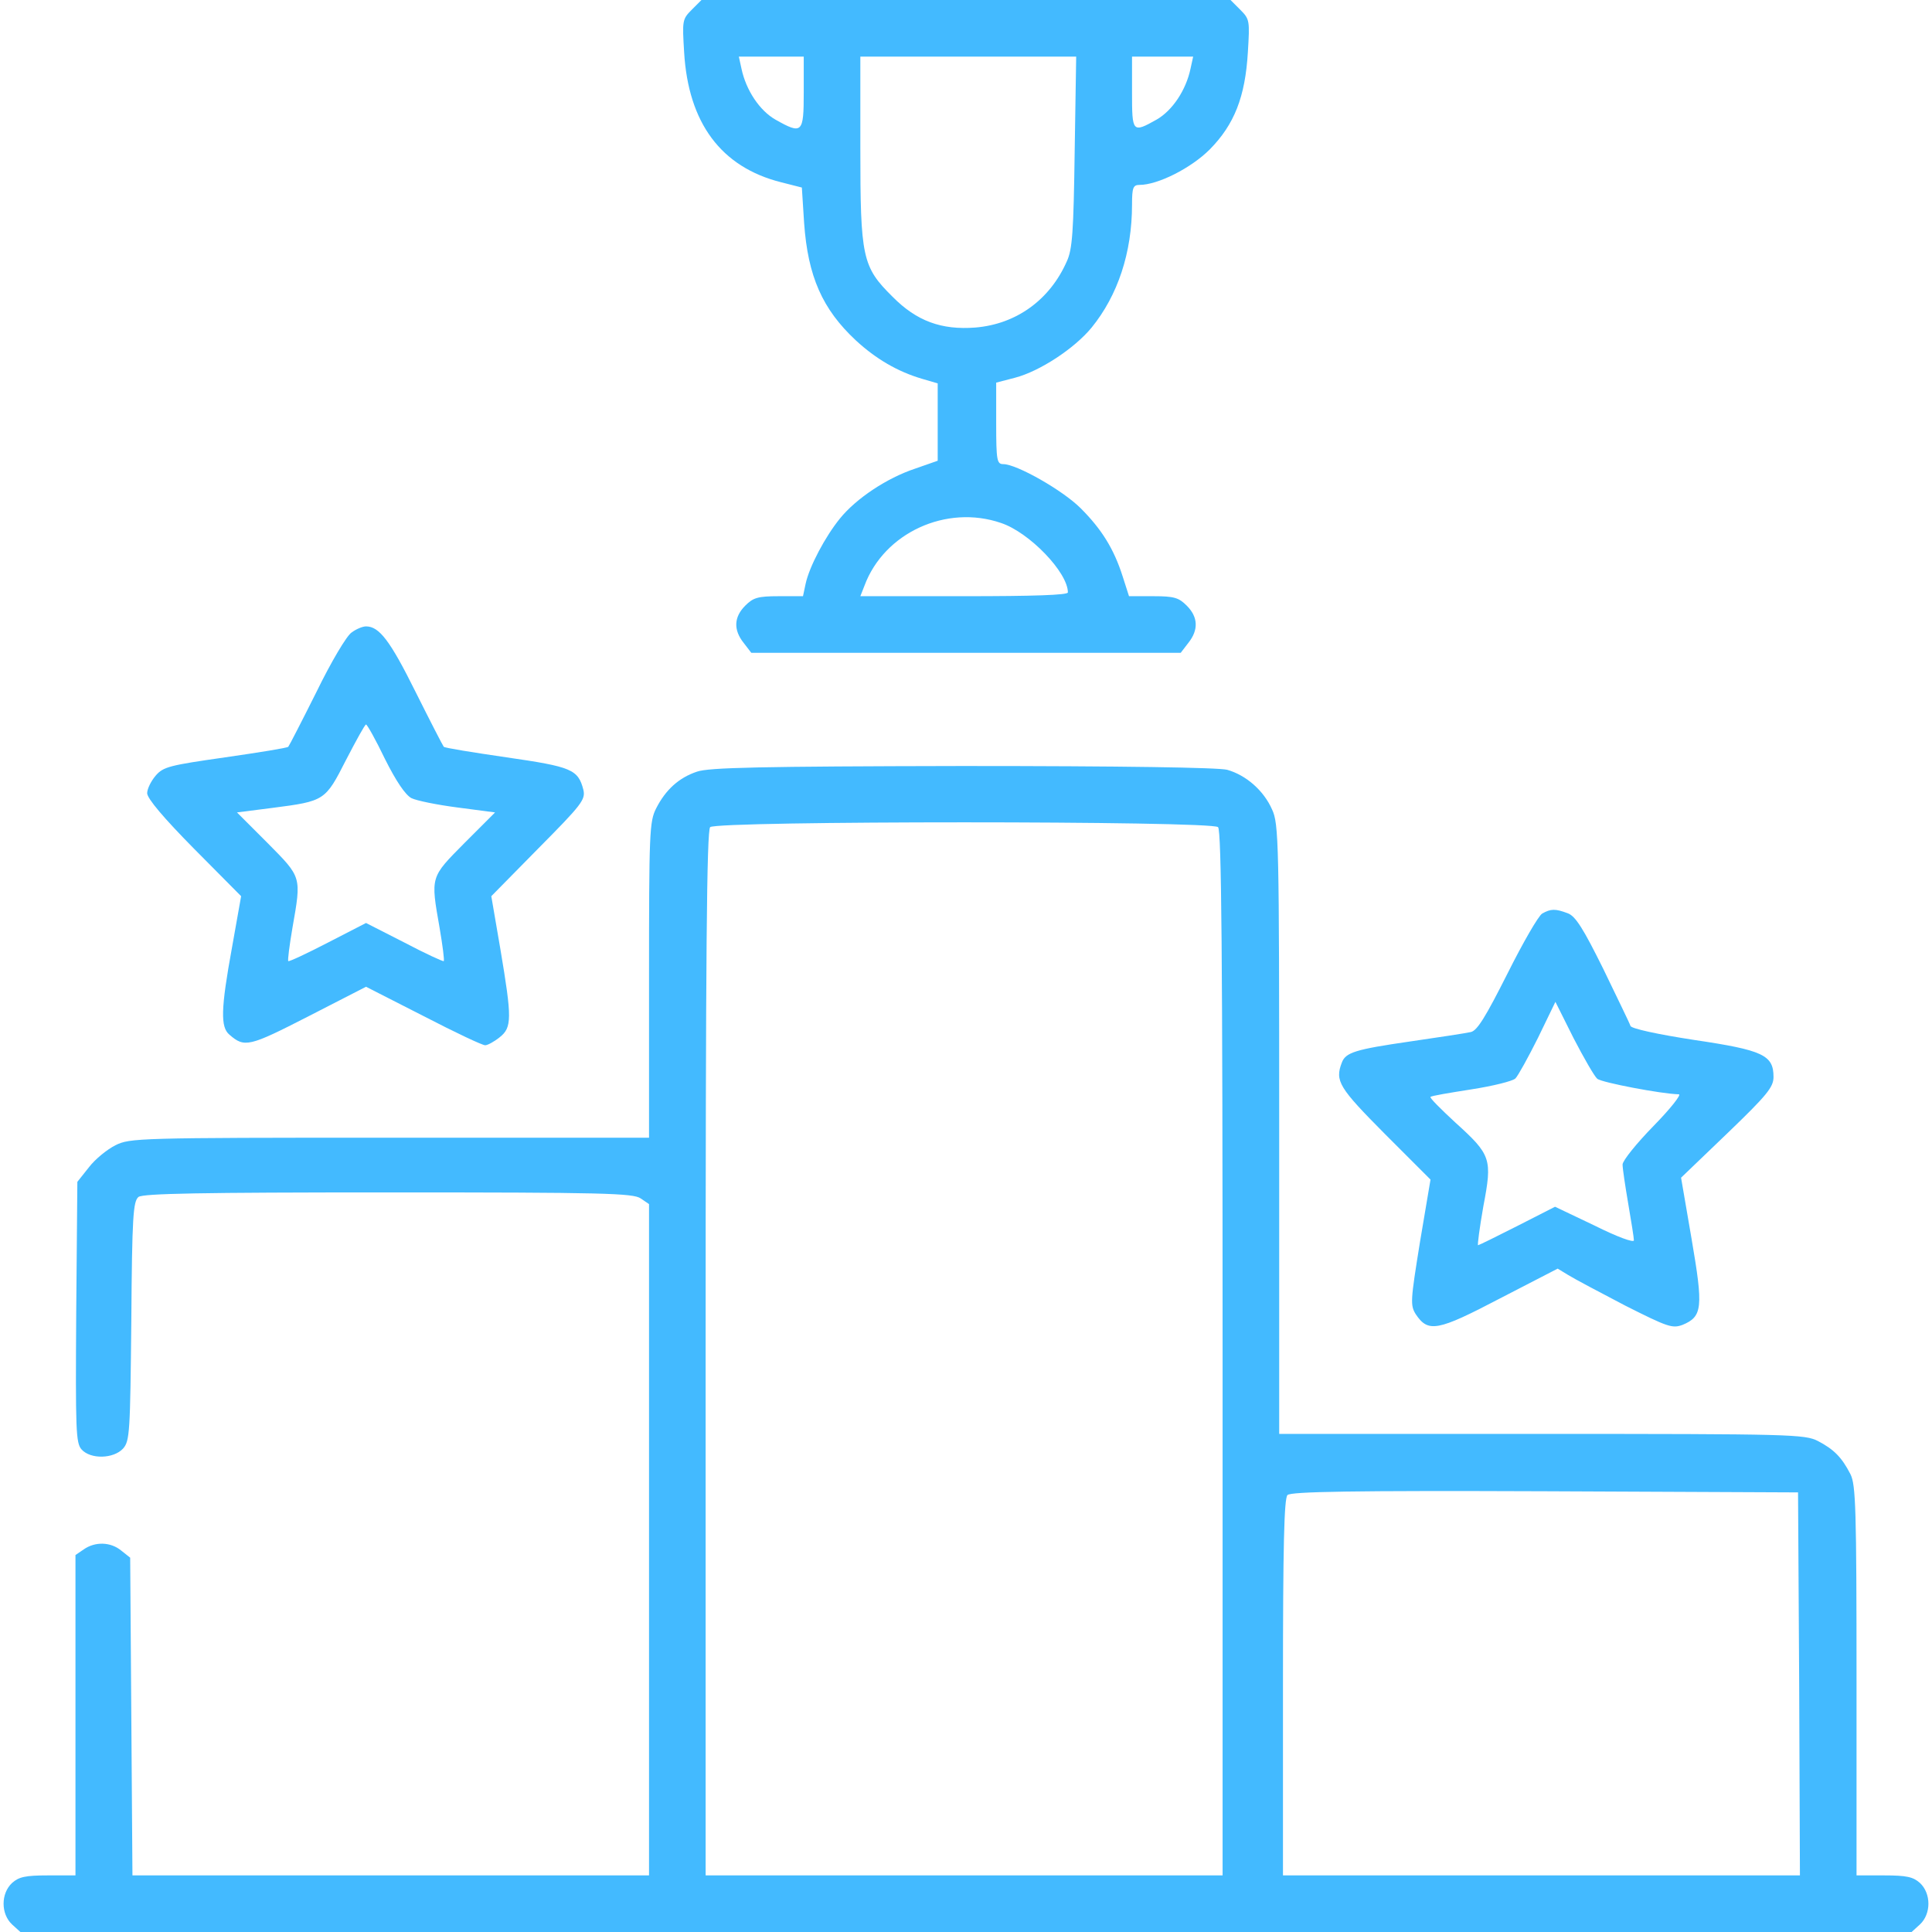 <svg xmlns="http://www.w3.org/2000/svg" width="512pt" height="512pt" viewBox="0 0 512 512" preserveAspectRatio="xMidYMid meet"><g transform="translate(0,512) scale(0.1,-0.1)" fill="#43baff" stroke="none"><path d="M1833 5094 c-25 -25 -25 -29 -20 -112 11 -188 98 -305 257 -345 l55 -14 6 -94 c10 -141 48 -228 137 -311 53 -49 111 -83 176 -102 l41 -12 0 -103 0 -102 -60 -21 c-75 -25 -156 -79 -199 -132 -39 -48 -81 -127 -91 -173 l-7 -33 -64 0 c-56 0 -68 -4 -89 -25 -30 -30 -32 -64 -4 -99 l20 -26 569 0 569 0 20 26 c28 35 26 69 -4 99 -21 21 -33 25 -88 25 l-65 0 -17 53 c-23 72 -55 124 -111 180 -48 48 -170 117 -205 117 -17 0 -19 9 -19 108 l0 108 50 13 c65 17 157 77 203 133 69 85 107 198 107 326 0 45 3 52 20 52 48 0 136 44 186 94 65 66 94 139 101 258 5 83 5 87 -20 112 l-26 26 -701 0 -701 0 -26 -26z m297 -219 c0 -108 -4 -112 -75 -72 -42 24 -78 78 -90 135 l-7 32 86 0 86 0 0 -95z m718 -157 c-3 -213 -6 -259 -21 -291 -45 -102 -134 -166 -242 -175 -90 -7 -156 17 -220 82 -80 79 -85 104 -85 393 l0 243 286 0 286 0 -4 -252z m307 220 c-12 -57 -48 -111 -90 -135 -64 -36 -65 -34 -65 72 l0 95 81 0 81 0 -7 -32z m-502 -1204 c75 -25 177 -131 177 -184 0 -7 -91 -10 -275 -10 l-275 0 11 28 c52 140 217 216 362 166z"></path><path d="M932 3444 c-13 -8 -55 -79 -93 -157 -39 -78 -73 -144 -75 -146 -2 -3 -77 -15 -167 -28 -147 -21 -164 -25 -184 -48 -13 -15 -23 -36 -23 -47 0 -14 44 -66 124 -147 l125 -126 -24 -135 c-30 -164 -31 -212 -7 -232 40 -35 52 -32 210 49 l152 78 153 -78 c83 -43 157 -78 163 -77 6 0 23 9 38 21 33 26 33 50 2 234 l-24 140 125 127 c115 116 125 129 119 155 -14 54 -31 61 -204 86 -89 13 -164 25 -166 28 -2 2 -36 68 -75 146 -67 135 -96 173 -131 173 -9 0 -26 -7 -38 -16z m88 -335 c30 -60 54 -95 70 -104 14 -7 69 -18 123 -25 l99 -13 -81 -81 c-91 -92 -90 -88 -66 -225 8 -47 13 -86 11 -88 -1 -2 -49 20 -104 49 l-102 52 -101 -52 c-56 -29 -103 -51 -105 -49 -2 2 3 41 11 88 24 137 25 133 -66 225 l-81 81 94 12 c139 18 140 19 195 127 27 52 50 94 53 94 3 0 26 -41 50 -91z"></path><path d="M1847 3075 c-48 -16 -83 -48 -108 -97 -18 -35 -19 -64 -19 -455 l0 -418 -688 0 c-667 0 -688 -1 -726 -20 -22 -11 -54 -37 -70 -58 l-31 -39 -3 -345 c-2 -313 -1 -347 14 -364 24 -27 85 -25 110 2 18 20 19 43 22 338 2 280 5 317 19 329 13 9 161 12 663 12 568 0 648 -2 668 -16 l22 -15 0 -890 0 -889 -685 0 -684 0 -3 421 -3 421 -24 19 c-28 23 -69 24 -99 3 l-22 -15 0 -425 0 -424 -73 0 c-60 0 -77 -4 -95 -20 -30 -28 -30 -82 0 -110 l22 -20 2506 0 2506 0 22 20 c30 28 30 82 0 110 -18 16 -35 20 -95 20 l-73 0 0 515 c0 456 -2 520 -16 548 -23 45 -44 66 -86 88 -35 18 -70 19 -733 19 l-695 0 0 808 c0 761 -1 809 -19 847 -22 50 -69 91 -119 105 -24 6 -274 10 -702 10 -537 -1 -672 -4 -703 -15z m1381 -147 c9 -9 12 -333 12 -1395 l0 -1383 -685 0 -685 0 0 1383 c0 1062 3 1386 12 1395 17 17 1329 17 1346 0z m1540 -2270 l2 -508 -685 0 -685 0 0 498 c0 376 3 501 12 510 9 9 169 12 683 10 l670 -3 3 -507z"></path><path d="M4087 2699 c-10 -6 -51 -77 -92 -159 -58 -115 -80 -151 -97 -155 -13 -3 -85 -14 -161 -25 -145 -21 -171 -29 -181 -56 -19 -49 -7 -67 114 -189 l121 -121 -28 -166 c-25 -155 -26 -167 -11 -191 33 -49 57 -45 223 42 l153 79 28 -17 c16 -10 84 -46 151 -81 113 -57 125 -61 152 -51 53 22 55 46 24 227 l-28 163 123 118 c105 101 122 122 122 149 0 58 -28 71 -210 98 -98 15 -166 30 -169 37 -2 7 -35 74 -72 151 -53 107 -74 141 -95 148 -32 12 -44 12 -67 -1z m146 -438 c13 -10 170 -40 216 -41 8 0 -22 -38 -67 -84 -45 -46 -82 -92 -82 -102 0 -11 7 -57 15 -104 8 -47 15 -90 15 -97 0 -7 -44 9 -104 39 l-105 50 -100 -51 c-55 -28 -102 -51 -104 -51 -2 0 4 46 14 103 24 126 21 136 -74 222 -39 36 -69 66 -66 68 2 3 51 11 108 20 58 9 110 22 117 29 7 7 34 56 60 108 l46 95 48 -96 c27 -52 55 -101 63 -108z"></path></g></svg>